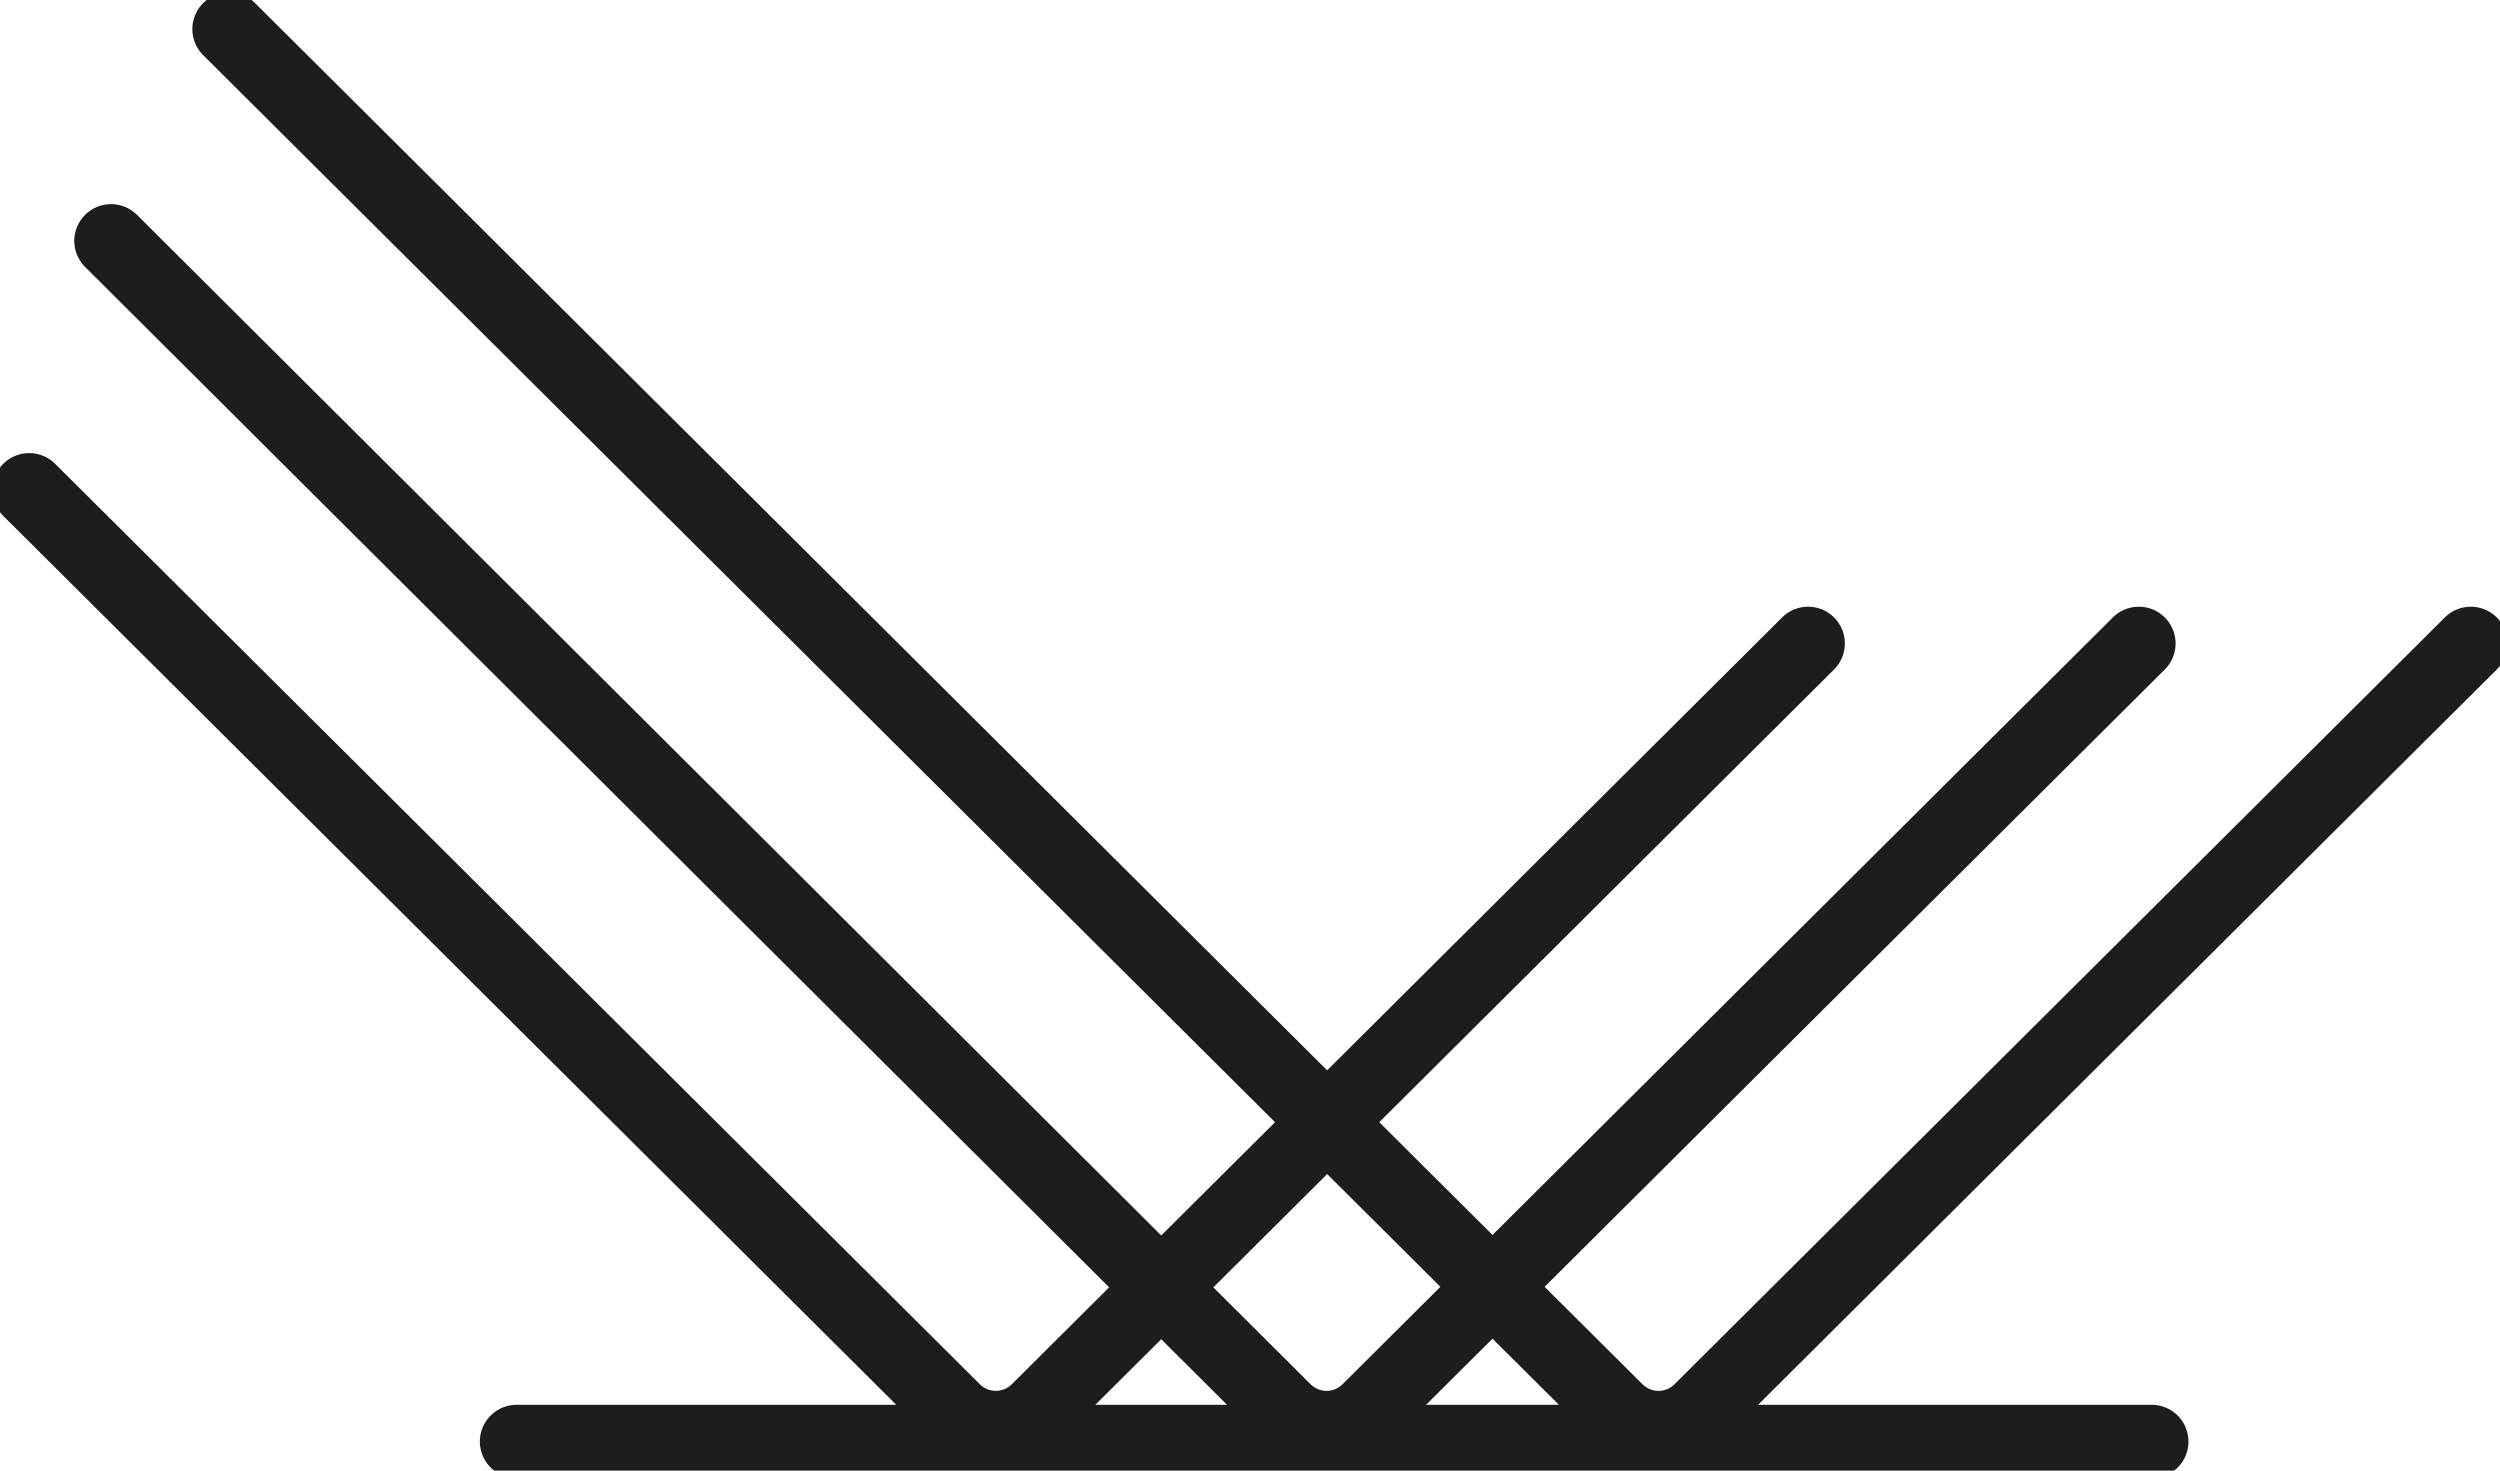 <svg width="34" height="20" viewBox="0 0 34 20" fill="none" xmlns="http://www.w3.org/2000/svg">
<path d="M29.263 19.605H7.026M33.603 8.751L23.128 19.178C22.81 19.495 22.301 19.495 21.983 19.178L3.116 0.396M29.088 8.751L18.613 19.178C18.296 19.495 17.787 19.495 17.469 19.178L1.51 3.276M24.59 8.751L14.115 19.178C13.797 19.495 13.289 19.495 12.971 19.178L0.397 6.662" stroke="#1D1D1B" stroke-linecap="round" stroke-linejoin="round"/>
</svg>
